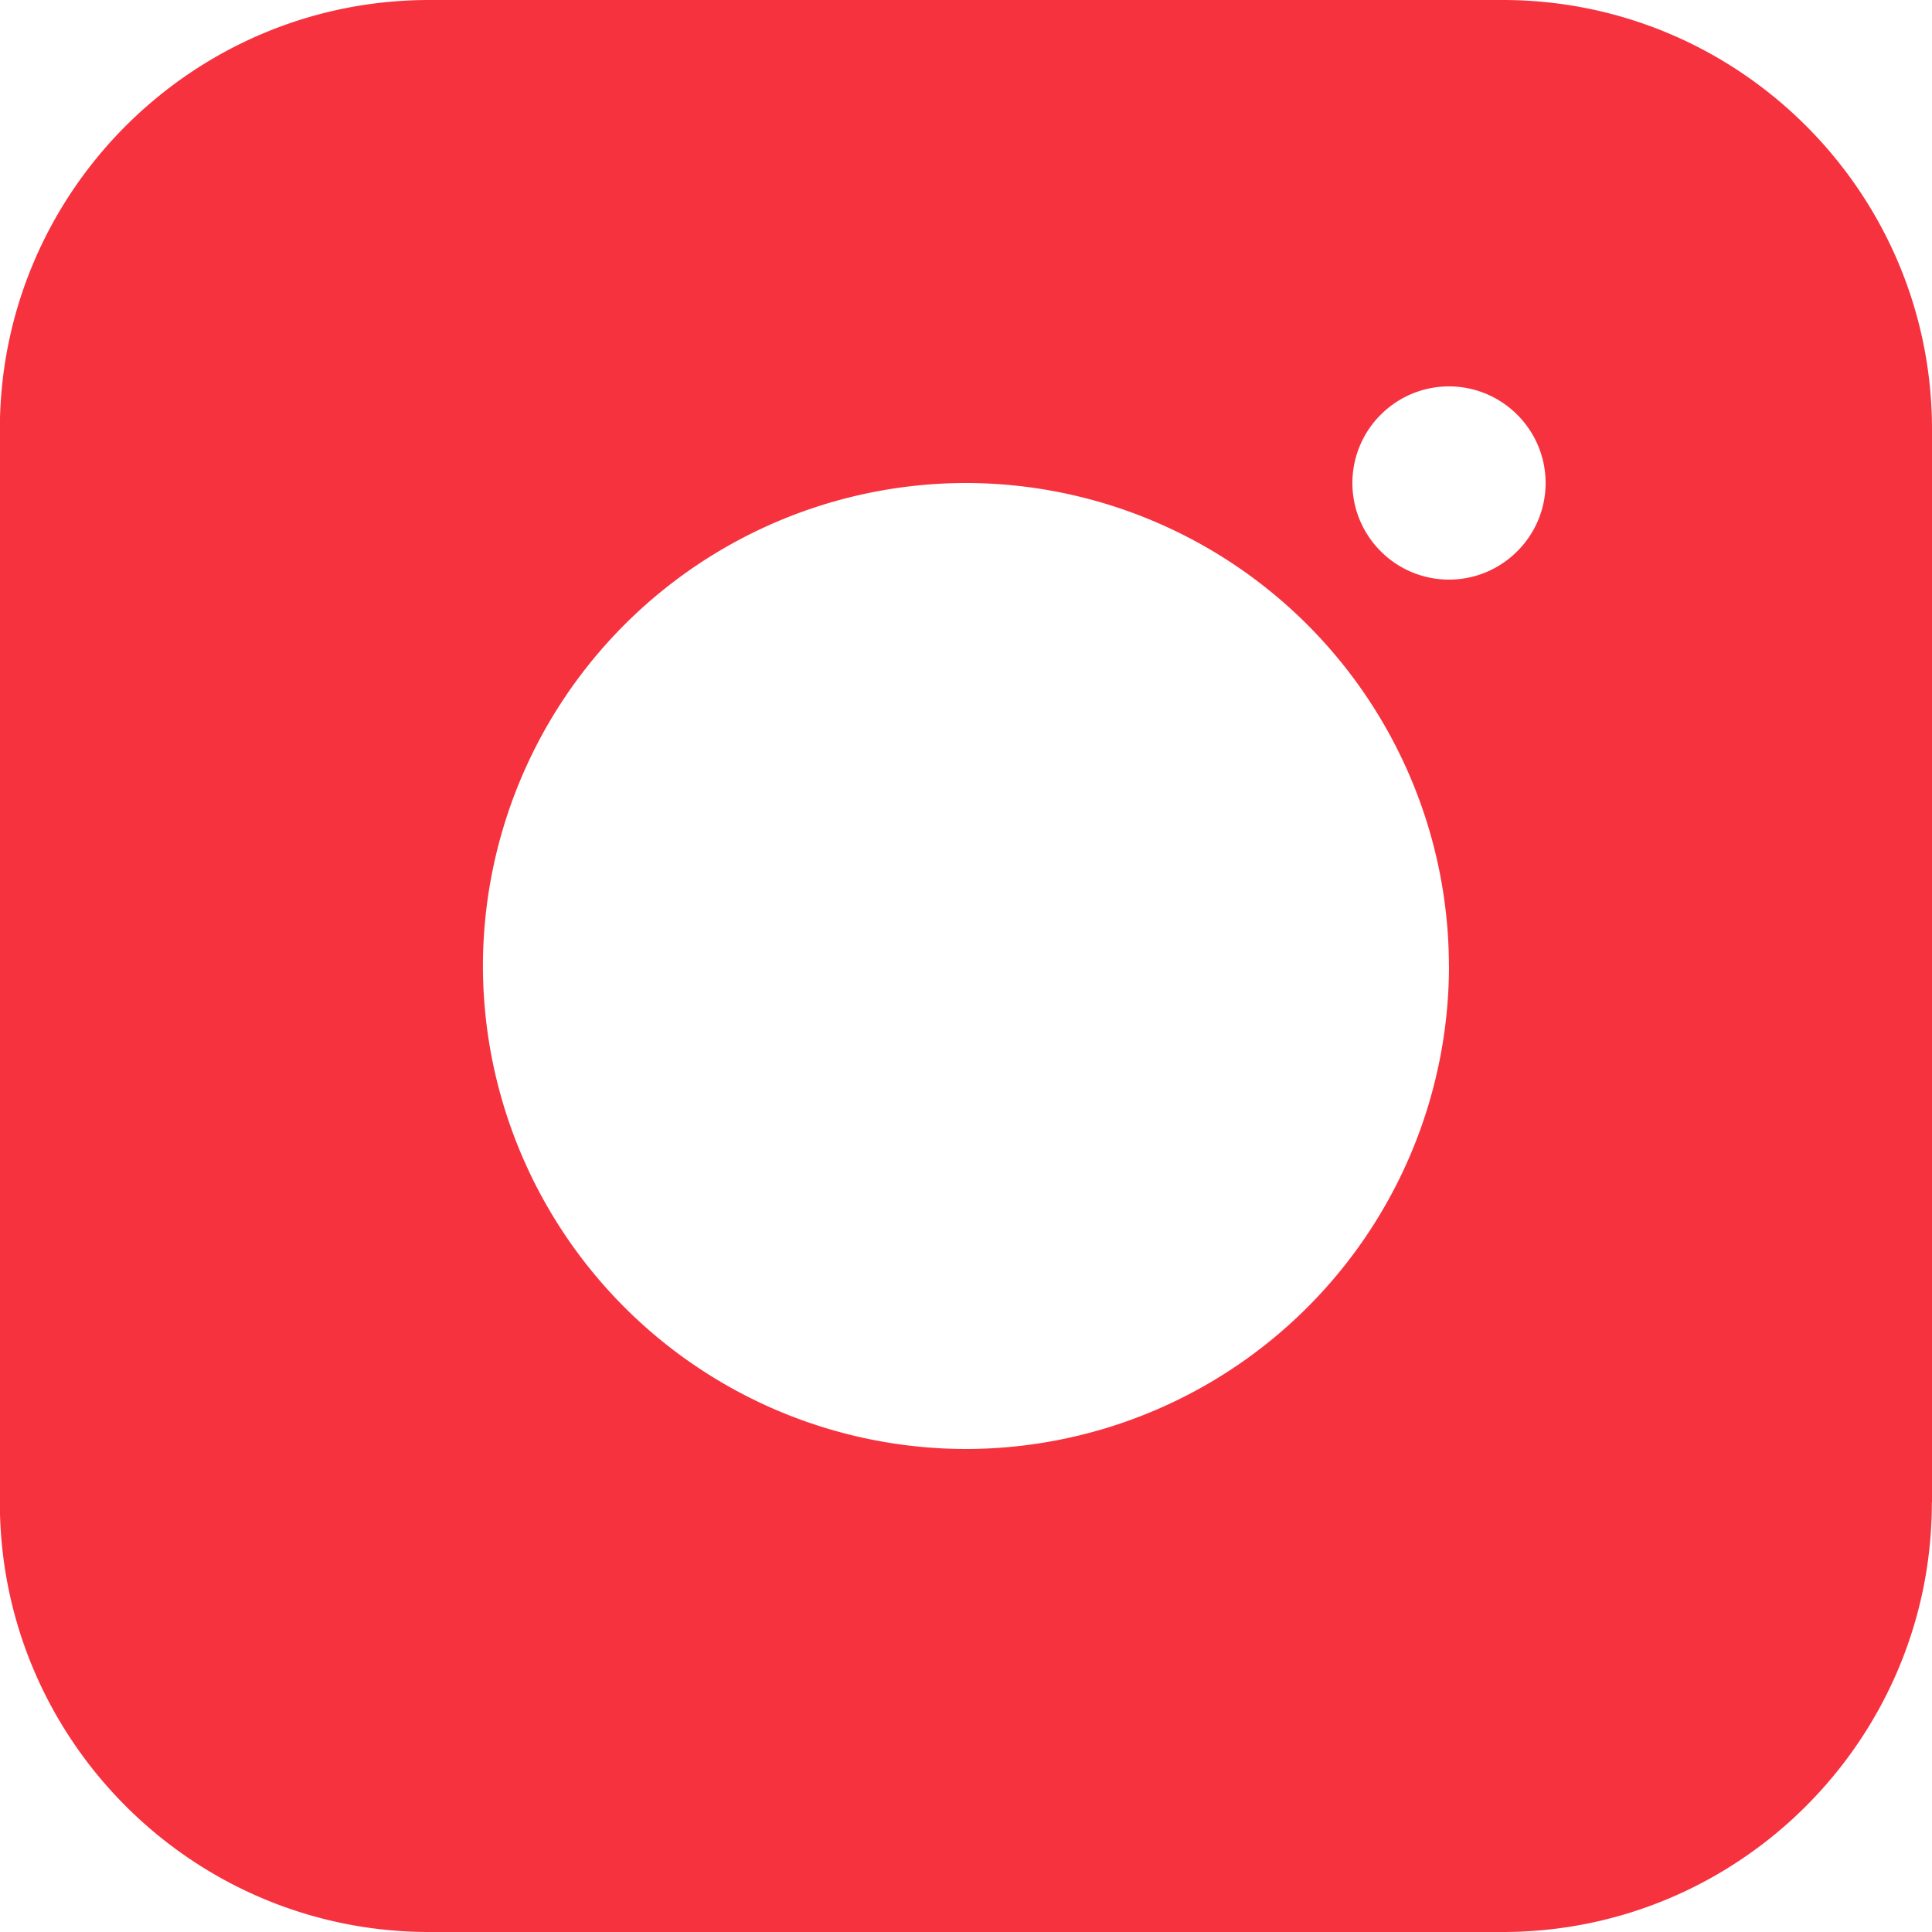 <svg xmlns="http://www.w3.org/2000/svg" width="27" height="27" viewBox="0 0 27 27"><g><g><path fill="#f7323f" d="M21.6 6.75c0 .744-.606 1.35-1.35 1.35-.745 0-1.35-.606-1.35-1.35 0-.744.605-1.35 1.35-1.35.744 0 1.35.606 1.35 1.35zm-1.35 6.75a6.758 6.758 0 0 1-6.751 6.75 6.758 6.758 0 0 1-6.75-6.75 6.758 6.758 0 0 1 6.75-6.75 6.758 6.758 0 0 1 6.75 6.75zM27 21V6c0-3.308-2.692-6-6-6H5.998c-3.309 0-6 2.692-6 6v15c0 3.309 2.691 6 6 6h15c3.309 0 6-2.691 6-6z"/></g></g></svg>